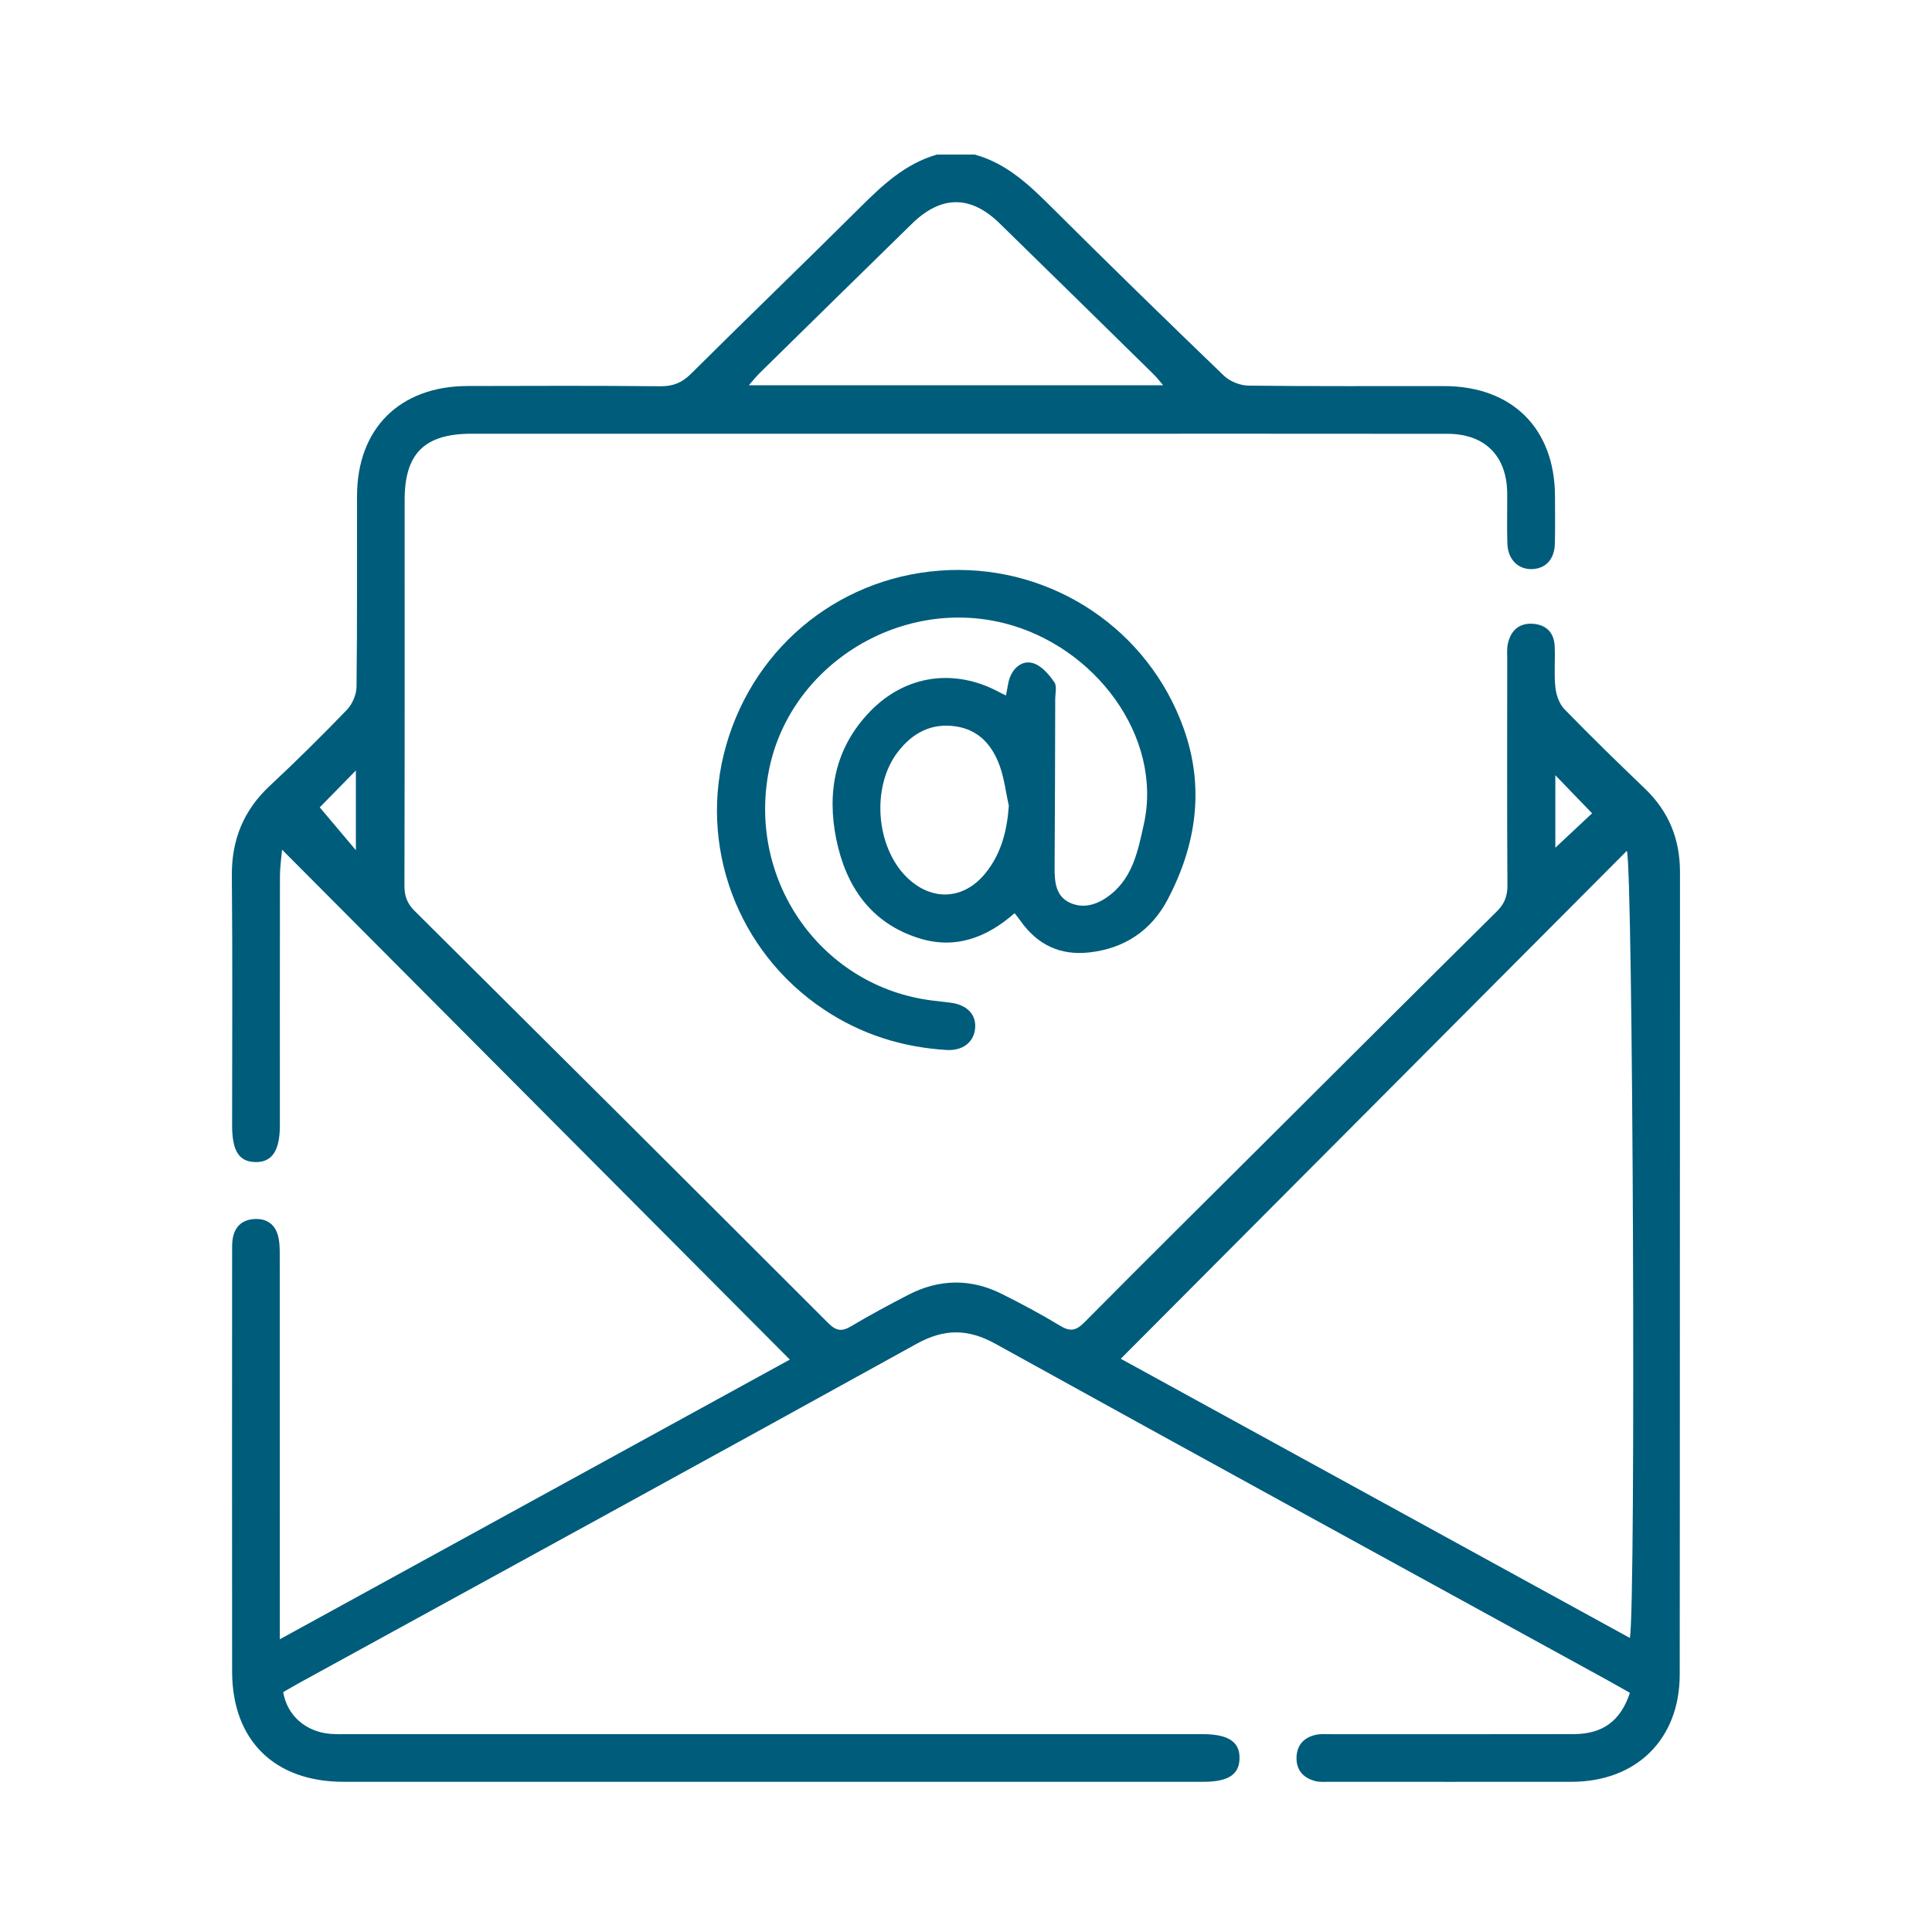 <?xml version="1.0" encoding="UTF-8"?> <svg xmlns="http://www.w3.org/2000/svg" width="50" height="50" viewBox="0 0 50 50" fill="none"><path d="M25.234 4.002C26.073 4.236 26.665 4.814 27.26 5.407C28.718 6.859 30.191 8.296 31.675 9.723C31.83 9.872 32.097 9.978 32.313 9.98C34.002 10.001 35.692 9.989 37.381 9.992C39.137 9.996 40.235 11.091 40.243 12.835C40.244 13.246 40.25 13.658 40.24 14.069C40.23 14.47 40.006 14.714 39.655 14.728C39.295 14.742 39.027 14.486 39.011 14.077C38.996 13.639 39.01 13.2 39.006 12.762C38.997 11.802 38.43 11.228 37.464 11.227C34.127 11.223 30.789 11.225 27.452 11.225C22.369 11.225 17.288 11.225 12.206 11.225C10.987 11.225 10.472 11.734 10.472 12.939C10.472 16.27 10.475 19.601 10.467 22.932C10.467 23.199 10.543 23.388 10.734 23.578C14.306 27.127 17.874 30.68 21.434 34.241C21.64 34.447 21.787 34.467 22.029 34.322C22.511 34.034 23.007 33.769 23.507 33.51C24.302 33.099 25.116 33.083 25.919 33.483C26.434 33.739 26.943 34.011 27.435 34.31C27.694 34.467 27.847 34.441 28.06 34.226C29.625 32.648 31.204 31.083 32.78 29.514C34.763 27.538 36.743 25.56 38.733 23.592C38.935 23.392 39.015 23.192 39.012 22.91C39 20.964 39.006 19.017 39.007 17.071C39.007 16.933 38.995 16.793 39.023 16.661C39.095 16.325 39.307 16.123 39.661 16.143C40.01 16.163 40.219 16.367 40.235 16.721C40.252 17.077 40.215 17.436 40.253 17.789C40.274 17.986 40.354 18.216 40.487 18.353C41.165 19.052 41.864 19.732 42.567 20.406C43.187 21 43.478 21.713 43.478 22.571C43.473 29.494 43.478 36.417 43.471 43.338C43.469 45.014 42.349 46.111 40.672 46.113C38.584 46.116 36.496 46.113 34.408 46.113C34.285 46.113 34.156 46.125 34.039 46.094C33.726 46.012 33.542 45.807 33.554 45.471C33.566 45.155 33.751 44.966 34.049 44.898C34.18 44.867 34.323 44.881 34.459 44.881C36.547 44.881 38.634 44.883 40.722 44.879C41.477 44.878 41.944 44.537 42.181 43.81C41.976 43.694 41.765 43.573 41.552 43.456C36.287 40.566 31.018 37.685 25.763 34.778C25.049 34.384 24.439 34.382 23.721 34.778C18.394 37.724 13.051 40.644 7.714 43.571C7.584 43.644 7.454 43.719 7.329 43.791C7.429 44.393 7.91 44.819 8.546 44.872C8.71 44.885 8.876 44.88 9.041 44.88C16.403 44.88 23.764 44.88 31.126 44.88C31.788 44.88 32.088 45.078 32.079 45.508C32.071 45.928 31.784 46.113 31.143 46.113C23.726 46.113 16.309 46.113 8.892 46.113C7.1 46.113 6.009 45.037 6.007 43.257C6.003 39.638 6.006 36.019 6.007 32.4C6.007 32.277 6.003 32.151 6.027 32.032C6.083 31.743 6.266 31.574 6.562 31.55C6.873 31.525 7.103 31.66 7.19 31.963C7.239 32.13 7.24 32.315 7.24 32.492C7.242 35.617 7.242 38.743 7.242 41.868V42.424C11.711 39.974 16.106 37.563 20.441 35.186C16.079 30.806 11.713 26.422 7.3 21.99C7.279 22.231 7.245 22.451 7.245 22.67C7.241 24.823 7.243 26.974 7.243 29.127C7.243 29.784 7.036 30.087 6.601 30.074C6.184 30.062 6.008 29.784 6.007 29.13C6.007 26.978 6.021 24.826 6 22.674C5.991 21.736 6.301 20.971 6.987 20.332C7.669 19.696 8.333 19.04 8.98 18.367C9.121 18.221 9.225 17.972 9.227 17.768C9.247 16.123 9.236 14.479 9.24 12.834C9.243 11.091 10.345 9.994 12.101 9.99C13.762 9.985 15.425 9.98 17.086 9.996C17.415 10 17.646 9.908 17.879 9.677C19.329 8.236 20.802 6.817 22.251 5.376C22.837 4.792 23.428 4.235 24.248 4H25.237L25.234 4.002ZM29.006 35.165C33.361 37.553 37.764 39.968 42.181 42.39C42.342 41.527 42.26 22.29 42.102 22.02C37.741 26.398 33.379 30.775 29.006 35.164V35.165ZM30.101 9.969C29.998 9.848 29.936 9.766 29.862 9.694C28.532 8.388 27.203 7.081 25.868 5.779C25.117 5.046 24.357 5.052 23.602 5.789C22.289 7.073 20.978 8.359 19.668 9.647C19.577 9.736 19.498 9.836 19.38 9.97H30.101V9.969ZM8.274 20.893C8.579 21.255 8.881 21.614 9.21 22.003V19.94C8.851 20.307 8.52 20.643 8.274 20.895V20.893ZM40.252 21.939C40.612 21.602 40.961 21.276 41.203 21.048C40.875 20.708 40.545 20.367 40.252 20.063V21.938V21.939Z" fill="#005C7B"></path><path d="M26.034 17.998C26.076 17.805 26.087 17.65 26.143 17.515C26.255 17.241 26.498 17.074 26.764 17.172C26.973 17.249 27.153 17.463 27.287 17.657C27.358 17.761 27.309 17.951 27.309 18.101C27.305 19.554 27.303 21.007 27.293 22.46C27.291 22.835 27.325 23.206 27.706 23.371C28.078 23.532 28.439 23.391 28.743 23.151C29.324 22.688 29.454 22.001 29.602 21.333C30.104 19.074 28.34 16.712 25.976 16.125C23.247 15.448 20.39 17.256 19.887 20.001C19.363 22.858 21.298 25.545 24.132 25.894C24.282 25.913 24.432 25.93 24.581 25.947C25.024 25.997 25.275 26.256 25.235 26.625C25.198 26.978 24.909 27.199 24.495 27.173C23.347 27.104 22.286 26.767 21.328 26.129C19.074 24.631 18.053 21.865 18.794 19.285C19.548 16.655 21.848 14.852 24.569 14.754C27.268 14.658 29.713 16.297 30.628 18.837C31.183 20.376 30.963 21.866 30.218 23.281C29.799 24.078 29.103 24.549 28.187 24.649C27.435 24.732 26.847 24.45 26.414 23.836C26.368 23.771 26.318 23.711 26.258 23.633C25.531 24.272 24.713 24.576 23.776 24.279C22.537 23.886 21.895 22.941 21.645 21.73C21.393 20.498 21.61 19.35 22.517 18.413C23.435 17.464 24.708 17.287 25.868 17.917C25.914 17.942 25.963 17.964 26.036 17.999L26.034 17.998ZM26.108 20.854C26.032 20.509 25.991 20.152 25.873 19.822C25.683 19.295 25.34 18.892 24.745 18.8C24.111 18.702 23.62 18.964 23.241 19.453C22.545 20.35 22.66 21.916 23.472 22.708C24.116 23.335 24.947 23.292 25.511 22.589C25.913 22.087 26.063 21.498 26.108 20.854Z" fill="#005C7B"></path></svg> 
